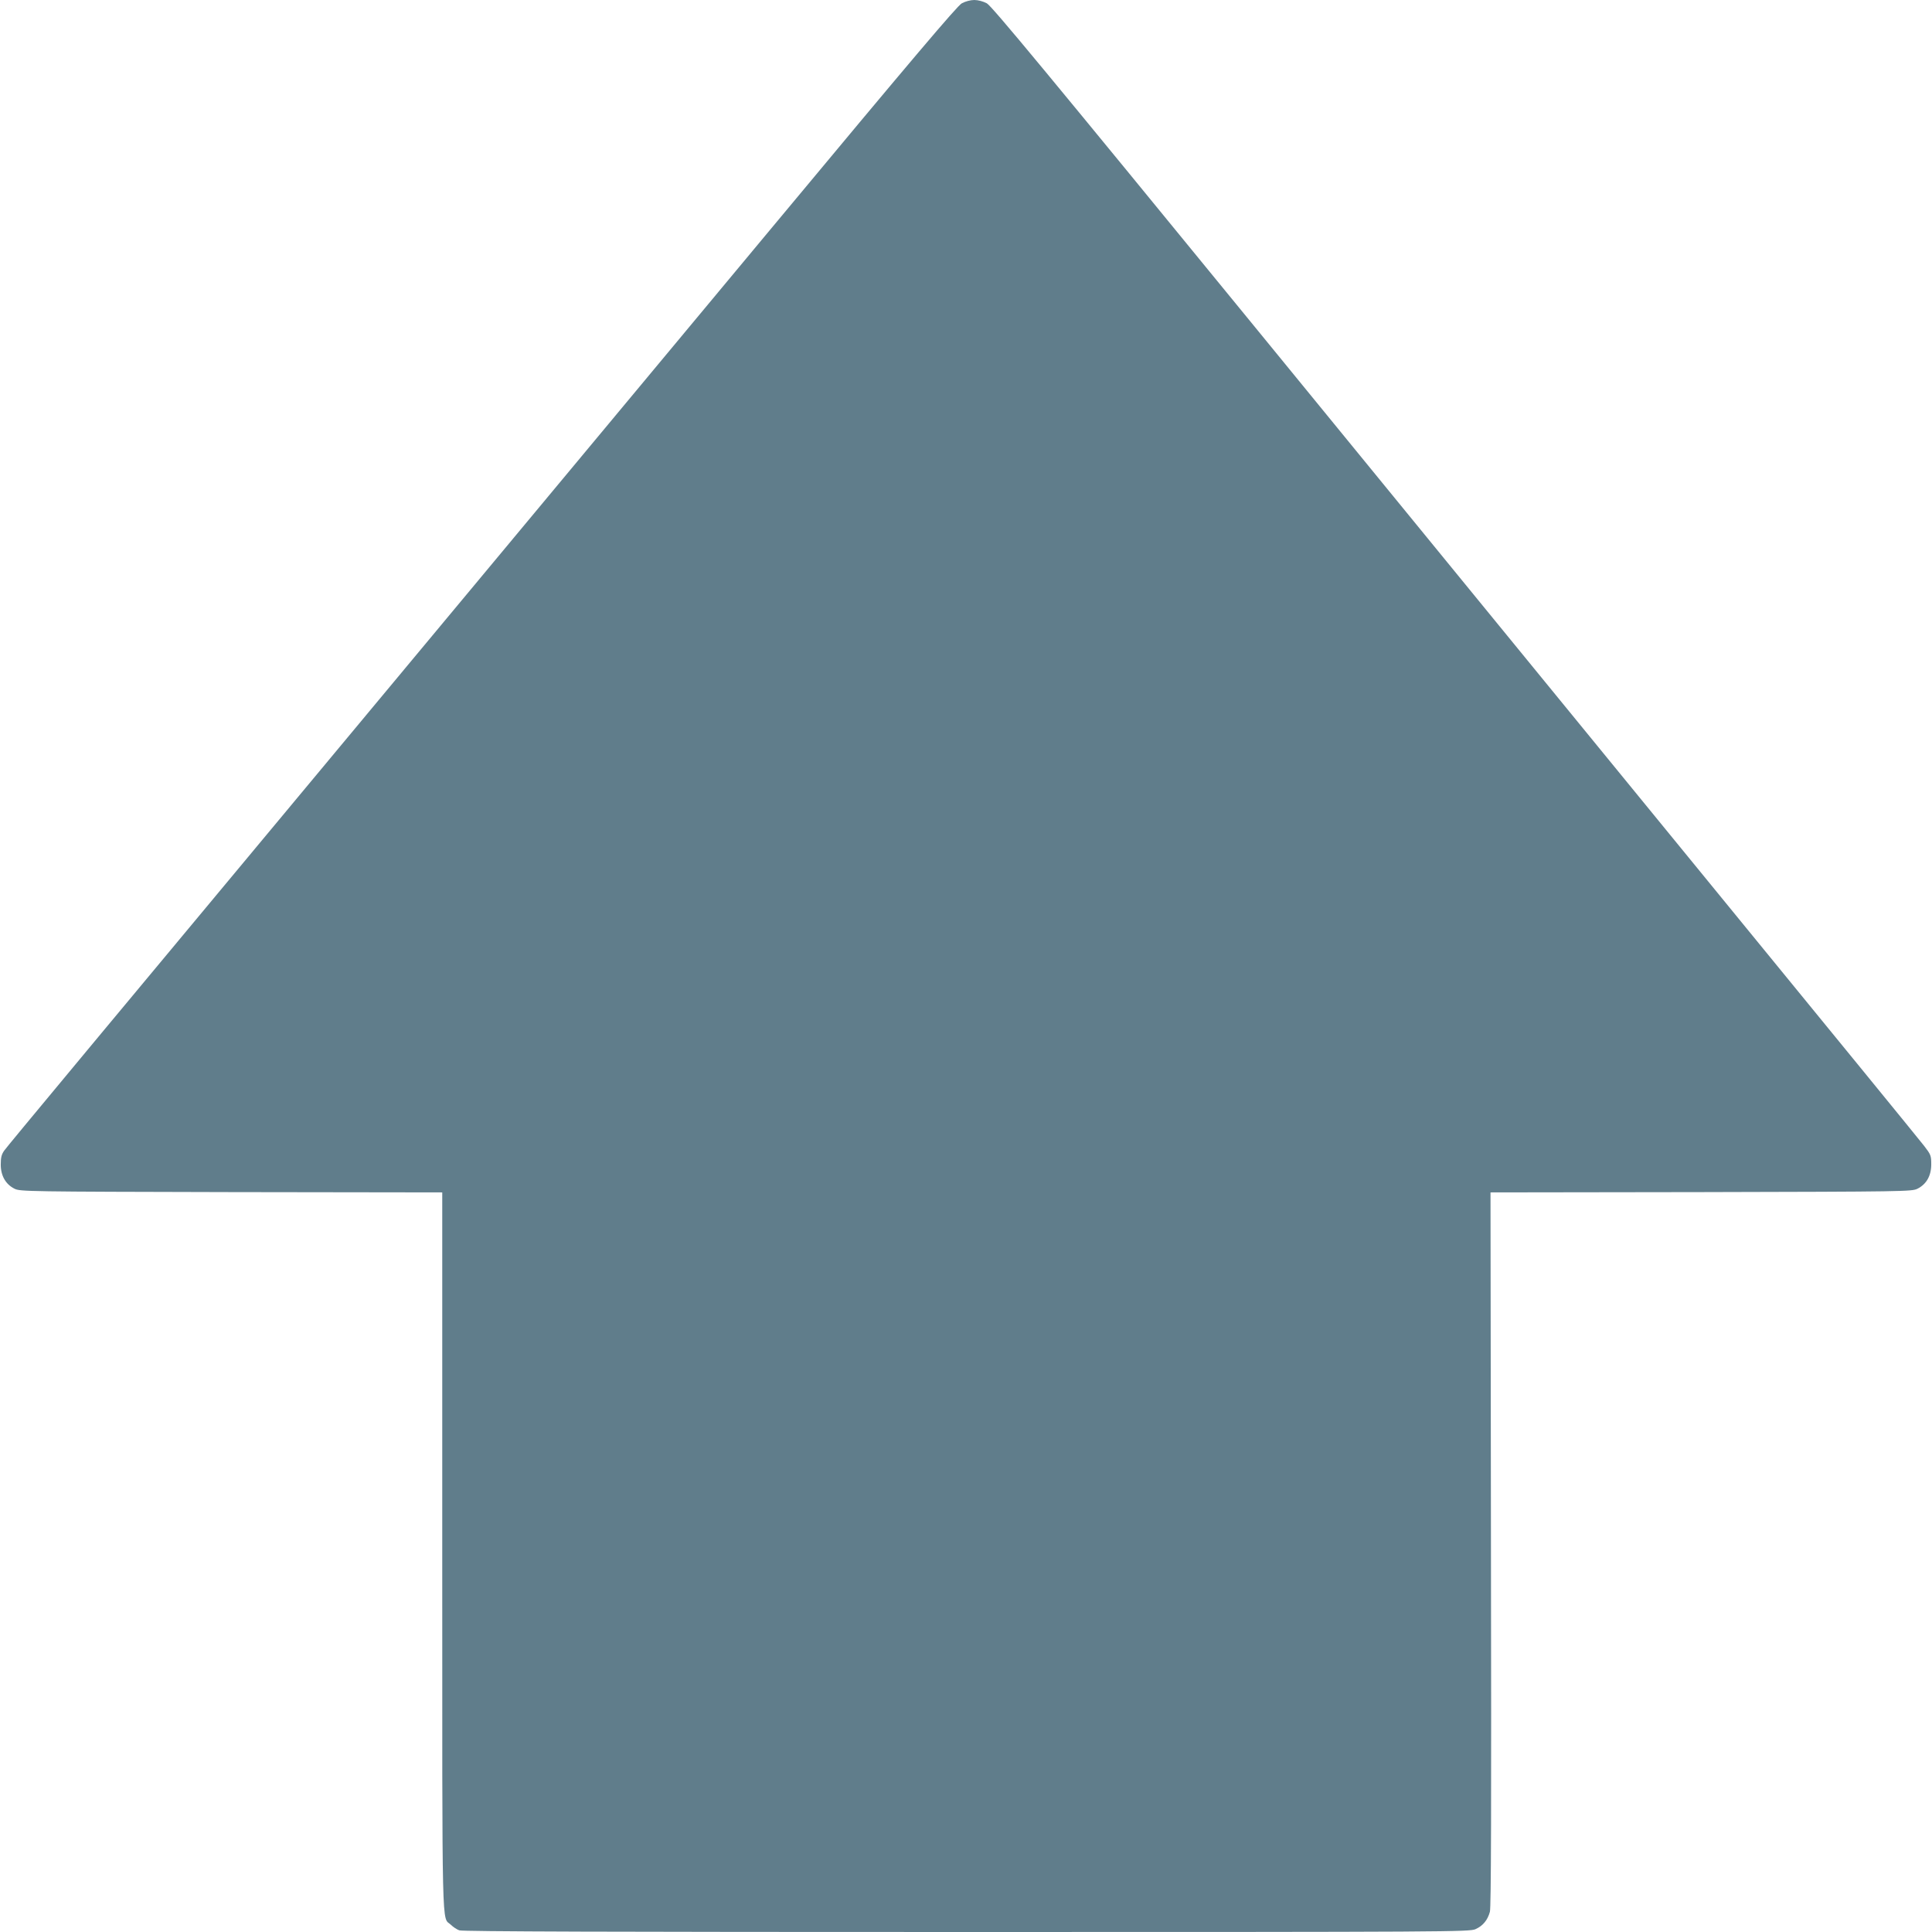 <?xml version="1.0" standalone="no"?>
<!DOCTYPE svg PUBLIC "-//W3C//DTD SVG 20010904//EN"
 "http://www.w3.org/TR/2001/REC-SVG-20010904/DTD/svg10.dtd">
<svg version="1.0" xmlns="http://www.w3.org/2000/svg"
 width="1280pt" height="1280pt" viewBox="0 0 1280 1280"
 preserveAspectRatio="xMidYMid meet">
<g transform="translate(0,1280) scale(0.1,-0.1)"
fill="#607d8b" stroke="none">
<path d="M6372 12778 c-31 -18 -323 -362 -1272 -1503 -677 -814 -1571 -1887
-1985 -2385 -2537 -3047 -3067 -3684 -3087 -3713 -18 -25 -23 -46 -23 -93 0
-74 33 -131 92 -160 37 -18 84 -19 1436 -22 l1397 -2 0 -2386 c0 -2601 -4
-2408 57 -2466 15 -15 41 -32 56 -37 20 -8 1030 -11 3360 -11 3222 0 3333 1
3373 19 49 22 80 60 95 115 8 29 10 703 7 2403 l-3 2363 1395 2 c1349 3 1396
4 1433 22 60 30 92 86 92 162 0 58 -3 65 -47 122 -25 33 -642 788 -1370 1678
-728 891 -2106 2575 -3061 3744 -1378 1685 -1746 2130 -1779 2148 -24 13 -58
22 -83 22 -25 0 -59 -9 -83 -22z"/>
</g>
</svg>
